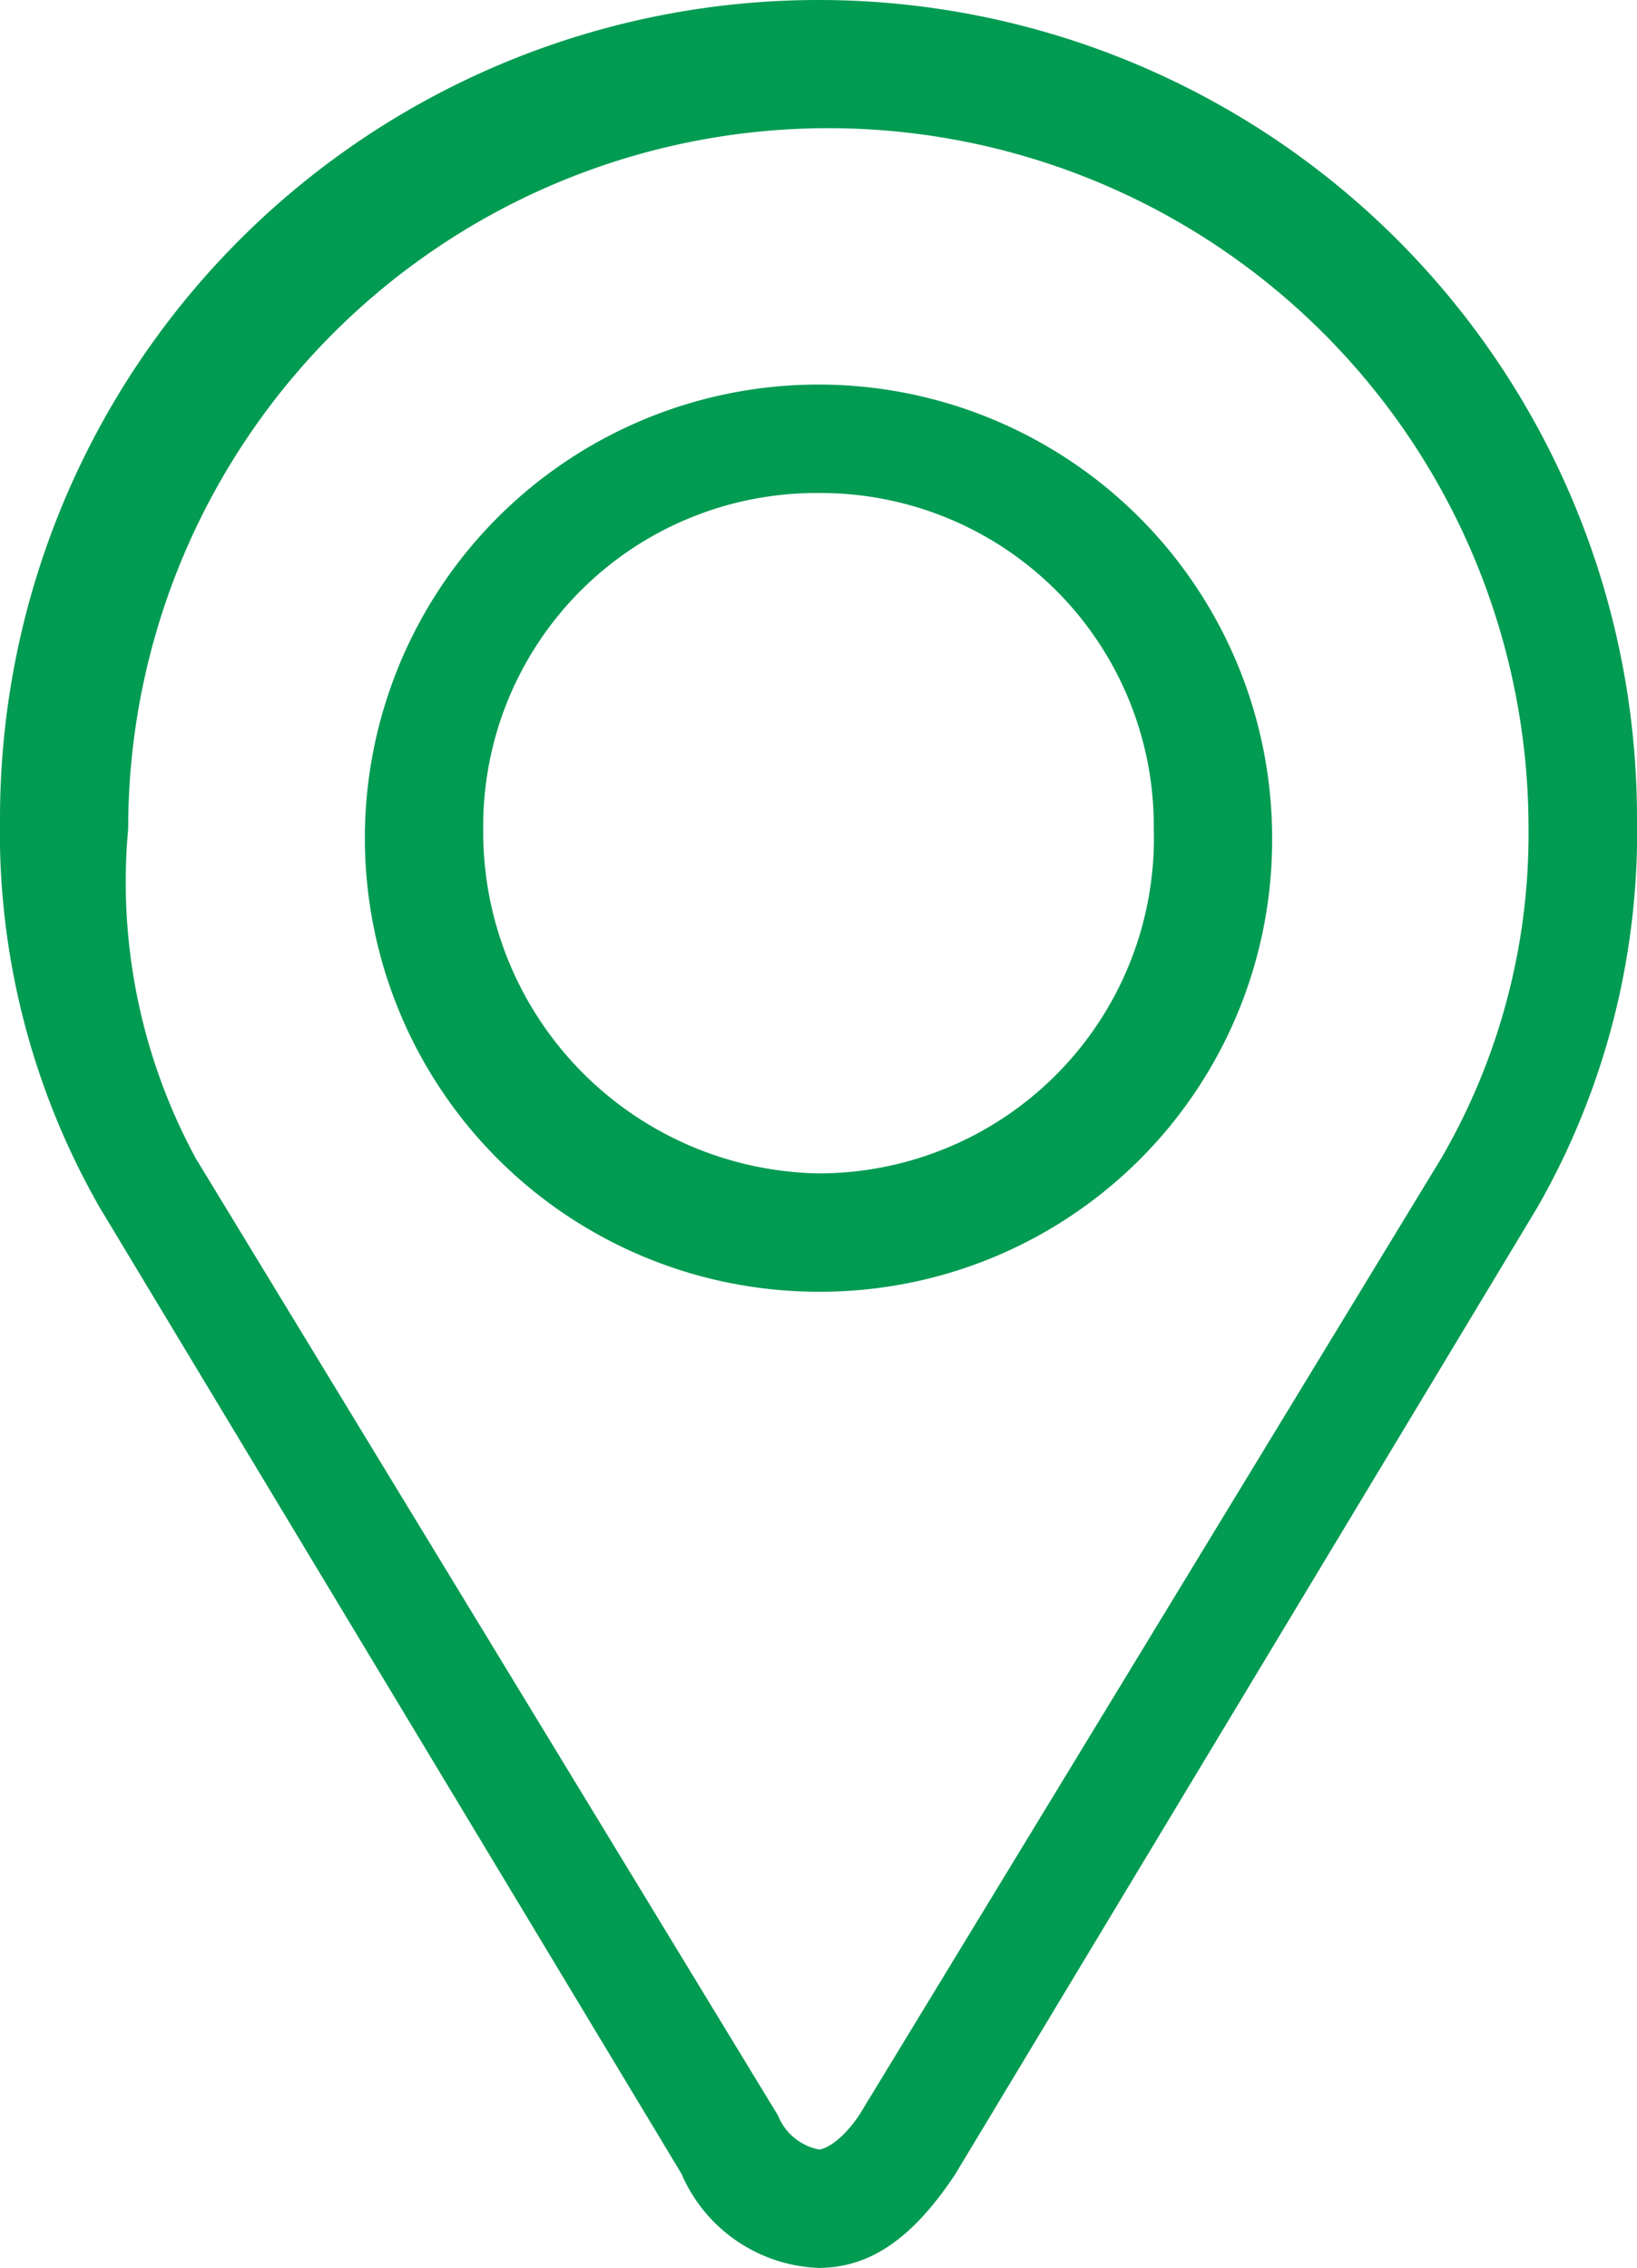 <?xml version="1.0" encoding="UTF-8"?>
<svg xmlns="http://www.w3.org/2000/svg" width="16.6" height="23" viewBox="0 0 16.6 23">
  <g id="directions" transform="translate(-0.2)">
    <path id="Path_8" data-name="Path 8" d="M8.5,22.9h0A1.478,1.478,0,0,1,7.2,22L1.3,12.2a7.561,7.561,0,0,1-1-3.9,8.2,8.2,0,0,1,16.4,0,7.561,7.561,0,0,1-1,3.9h0L9.8,22C9.4,22.6,9,22.9,8.5,22.9ZM2.1,11.8,8,21.5a.664.664,0,0,0,.5.4h0c.1,0,.3-.1.5-.4l5.9-9.7a6.65,6.65,0,0,0,.9-3.4,7.2,7.2,0,0,0-14.4,0A5.982,5.982,0,0,0,2.1,11.8ZM8.5,13A4.5,4.5,0,1,1,13,8.5,4.481,4.481,0,0,1,8.5,13Zm0-8.1A3.478,3.478,0,0,0,5,8.4,3.564,3.564,0,0,0,8.5,12,3.5,3.5,0,0,0,12,8.4,3.478,3.478,0,0,0,8.5,4.9Z" fill="#019b52" stroke="#019b52" stroke-width="0.2"></path>
  </g>
</svg>
